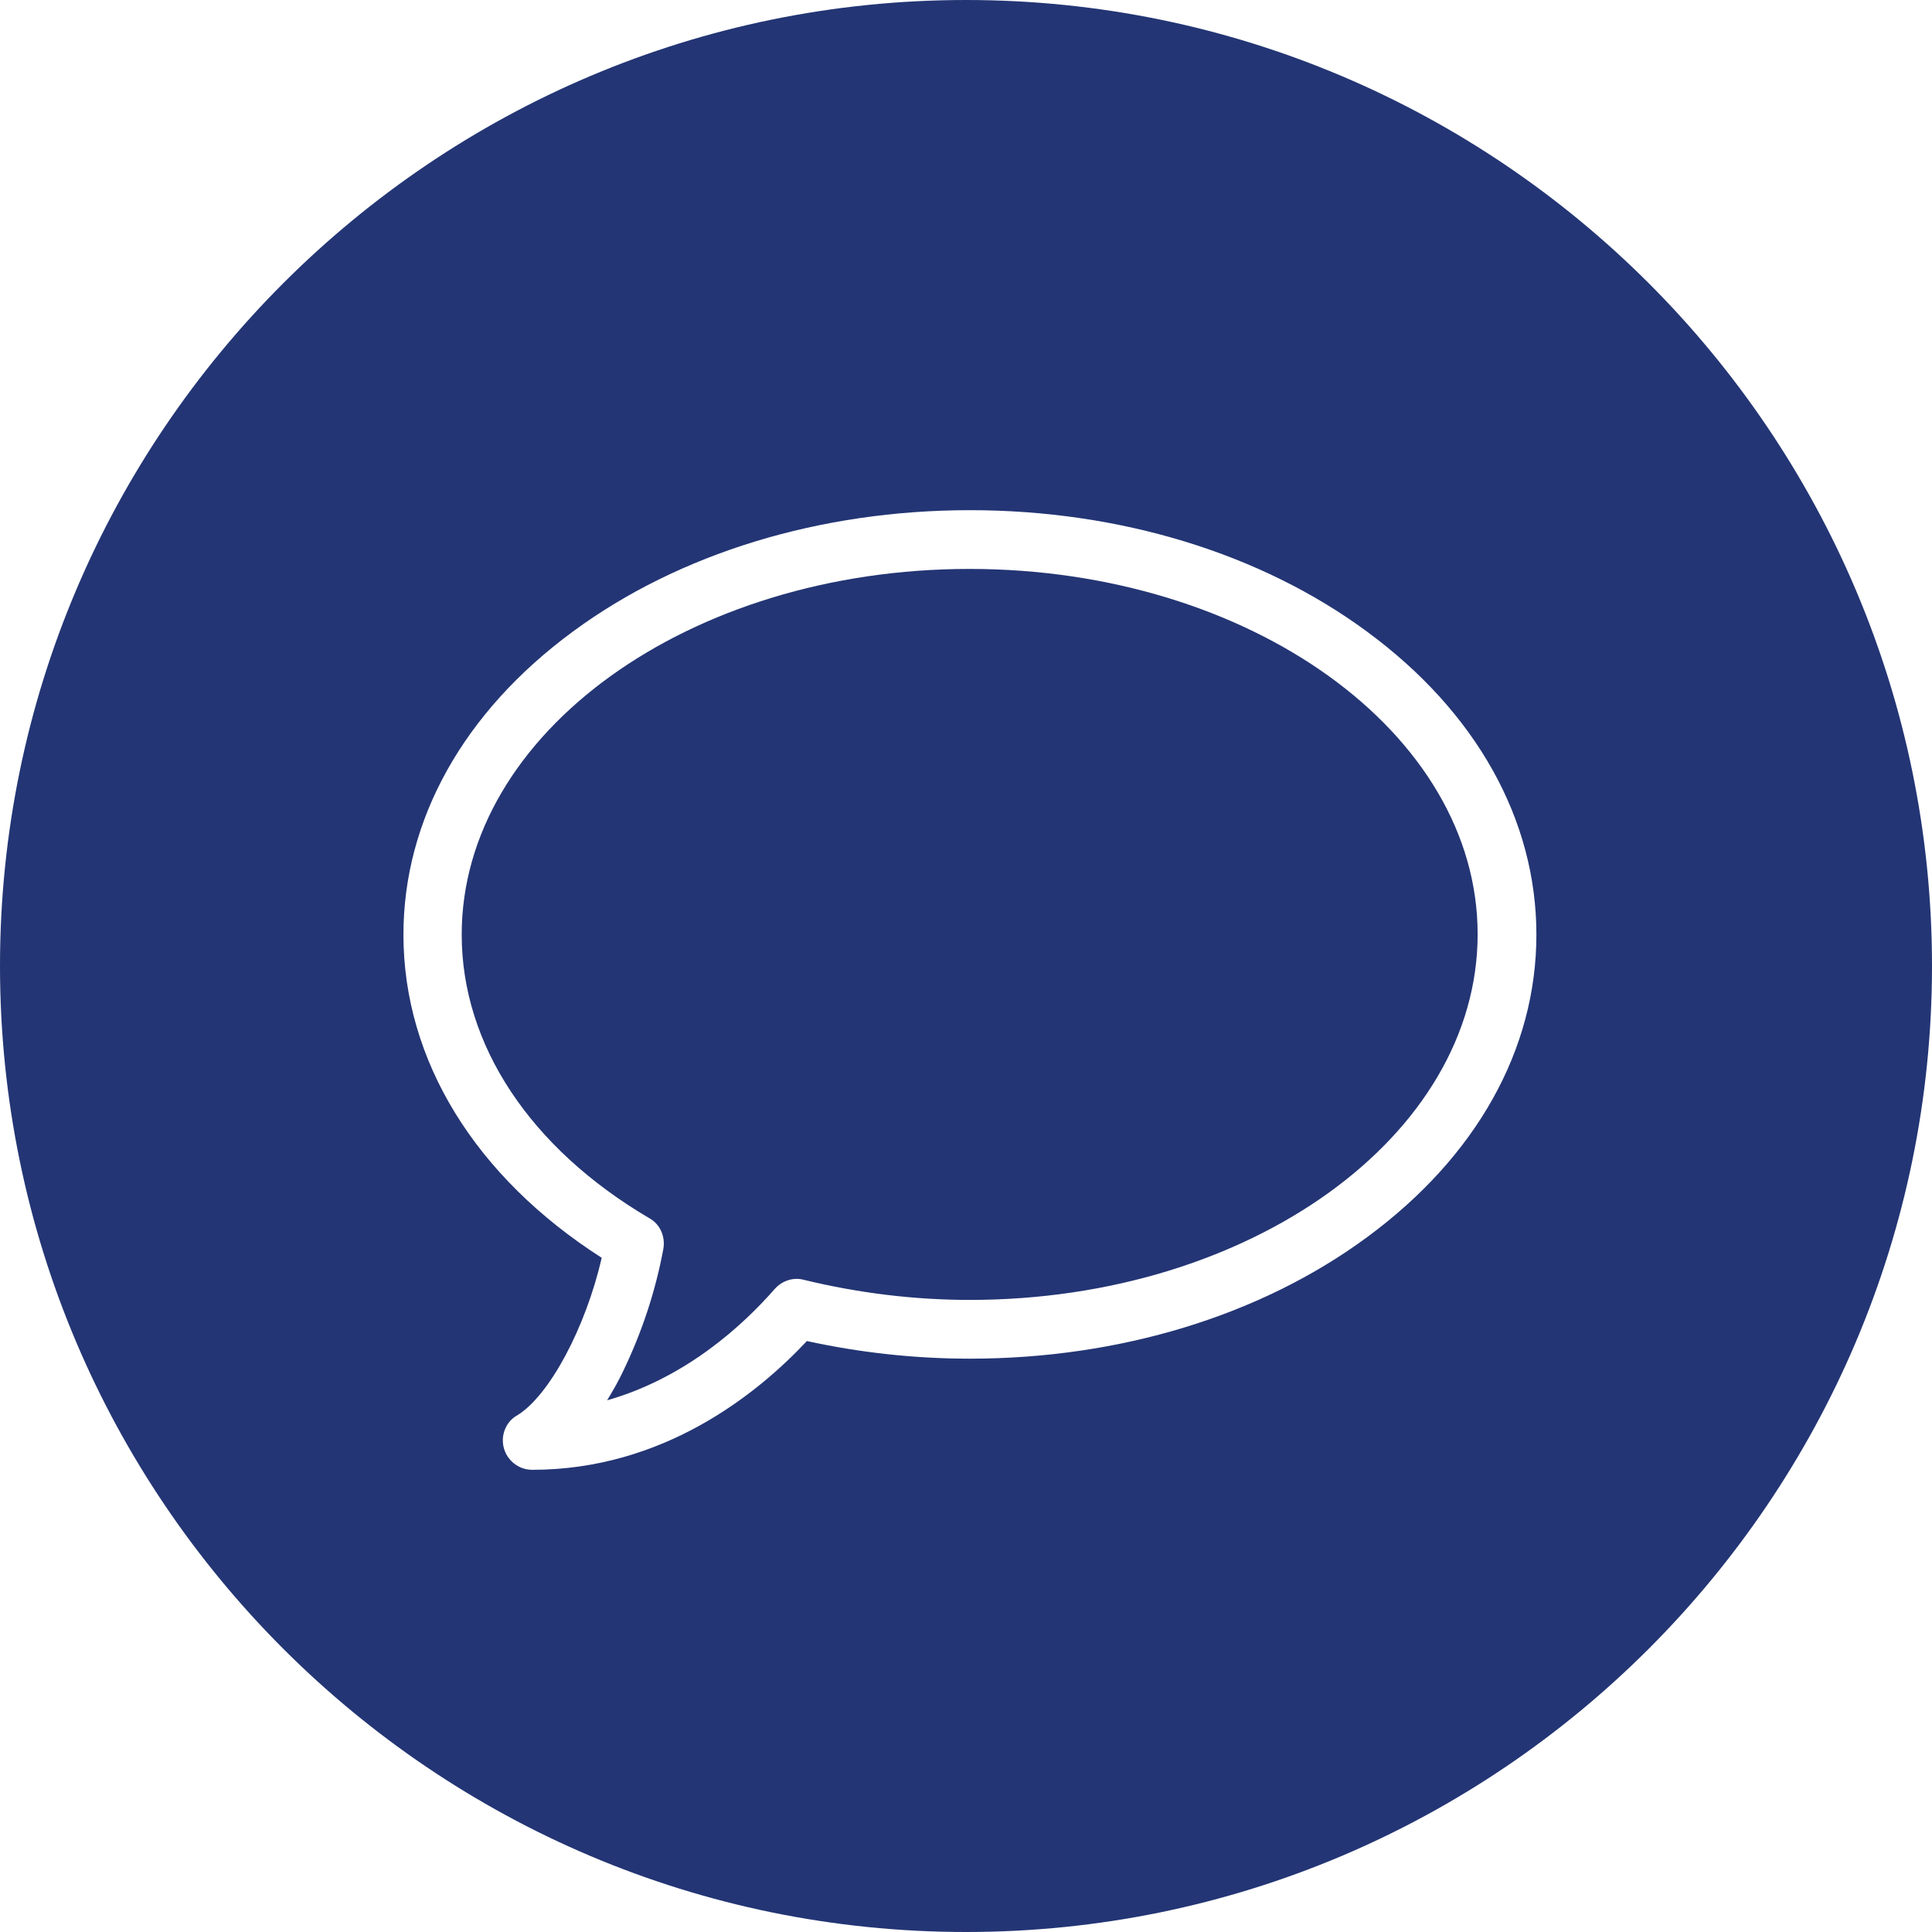 <?xml version="1.0" encoding="utf-8"?>
<!-- Generator: Adobe Illustrator 24.0.1, SVG Export Plug-In . SVG Version: 6.00 Build 0)  -->
<svg version="1.1" id="Ebene_1" xmlns="http://www.w3.org/2000/svg" xmlns:xlink="http://www.w3.org/1999/xlink" x="0px" y="0px"
	 viewBox="0 0 394.6 394.6" style="enable-background:new 0 0 394.6 394.6;" xml:space="preserve">
<style type="text/css">
	.st0{fill:#233574;}
</style>
<title>Blase</title>
<g id="Ebene_2_1_">
	<g id="Ebene_1-2">
		<path class="st0" d="M197.3,0C88.5,0,0,88.5,0,197.3s88.5,197.3,197.3,197.3s197.3-88.5,197.3-197.3S306.1,0,197.3,0z
			 M279.2,252.7c-21.7,16-50.5,24.8-81.1,24.8c-11.2,0-22.3-1.2-33.3-3.6c-10.2,10.9-29.4,26.3-56.1,26.3c-3.3,0-6-2.7-6-6
			c0-2.1,1.1-4.1,2.9-5.1c6.6-4,14-17.9,17.3-32.2c-25.8-16.5-40.5-40.3-40.5-66c0-23.5,12.3-45.5,34.6-61.9
			c21.7-16,50.5-24.8,81.1-24.8s59.4,8.8,81.1,24.8c22.3,16.4,34.6,38.4,34.6,61.9S301.5,236.3,279.2,252.7z"/>
		<path class="st0" d="M301.8,190.8c0,41.2-46.5,74.7-103.7,74.7c-11.4,0-22.8-1.4-33.9-4.1c-2.2-0.6-4.5,0.2-6,1.9
			c-6.3,7.2-18,18.1-34.2,22.7c1.3-2.1,2.4-4.1,3.3-6c3.8-7.9,6.6-16.3,8.2-25c0.4-2.5-0.7-5-2.9-6.2
			c-24.3-14.3-38.3-35.4-38.3-57.9c0-41.2,46.5-74.7,103.7-74.7C255.3,116.2,301.8,149.7,301.8,190.8z"/>
	</g>
</g>
</svg>
